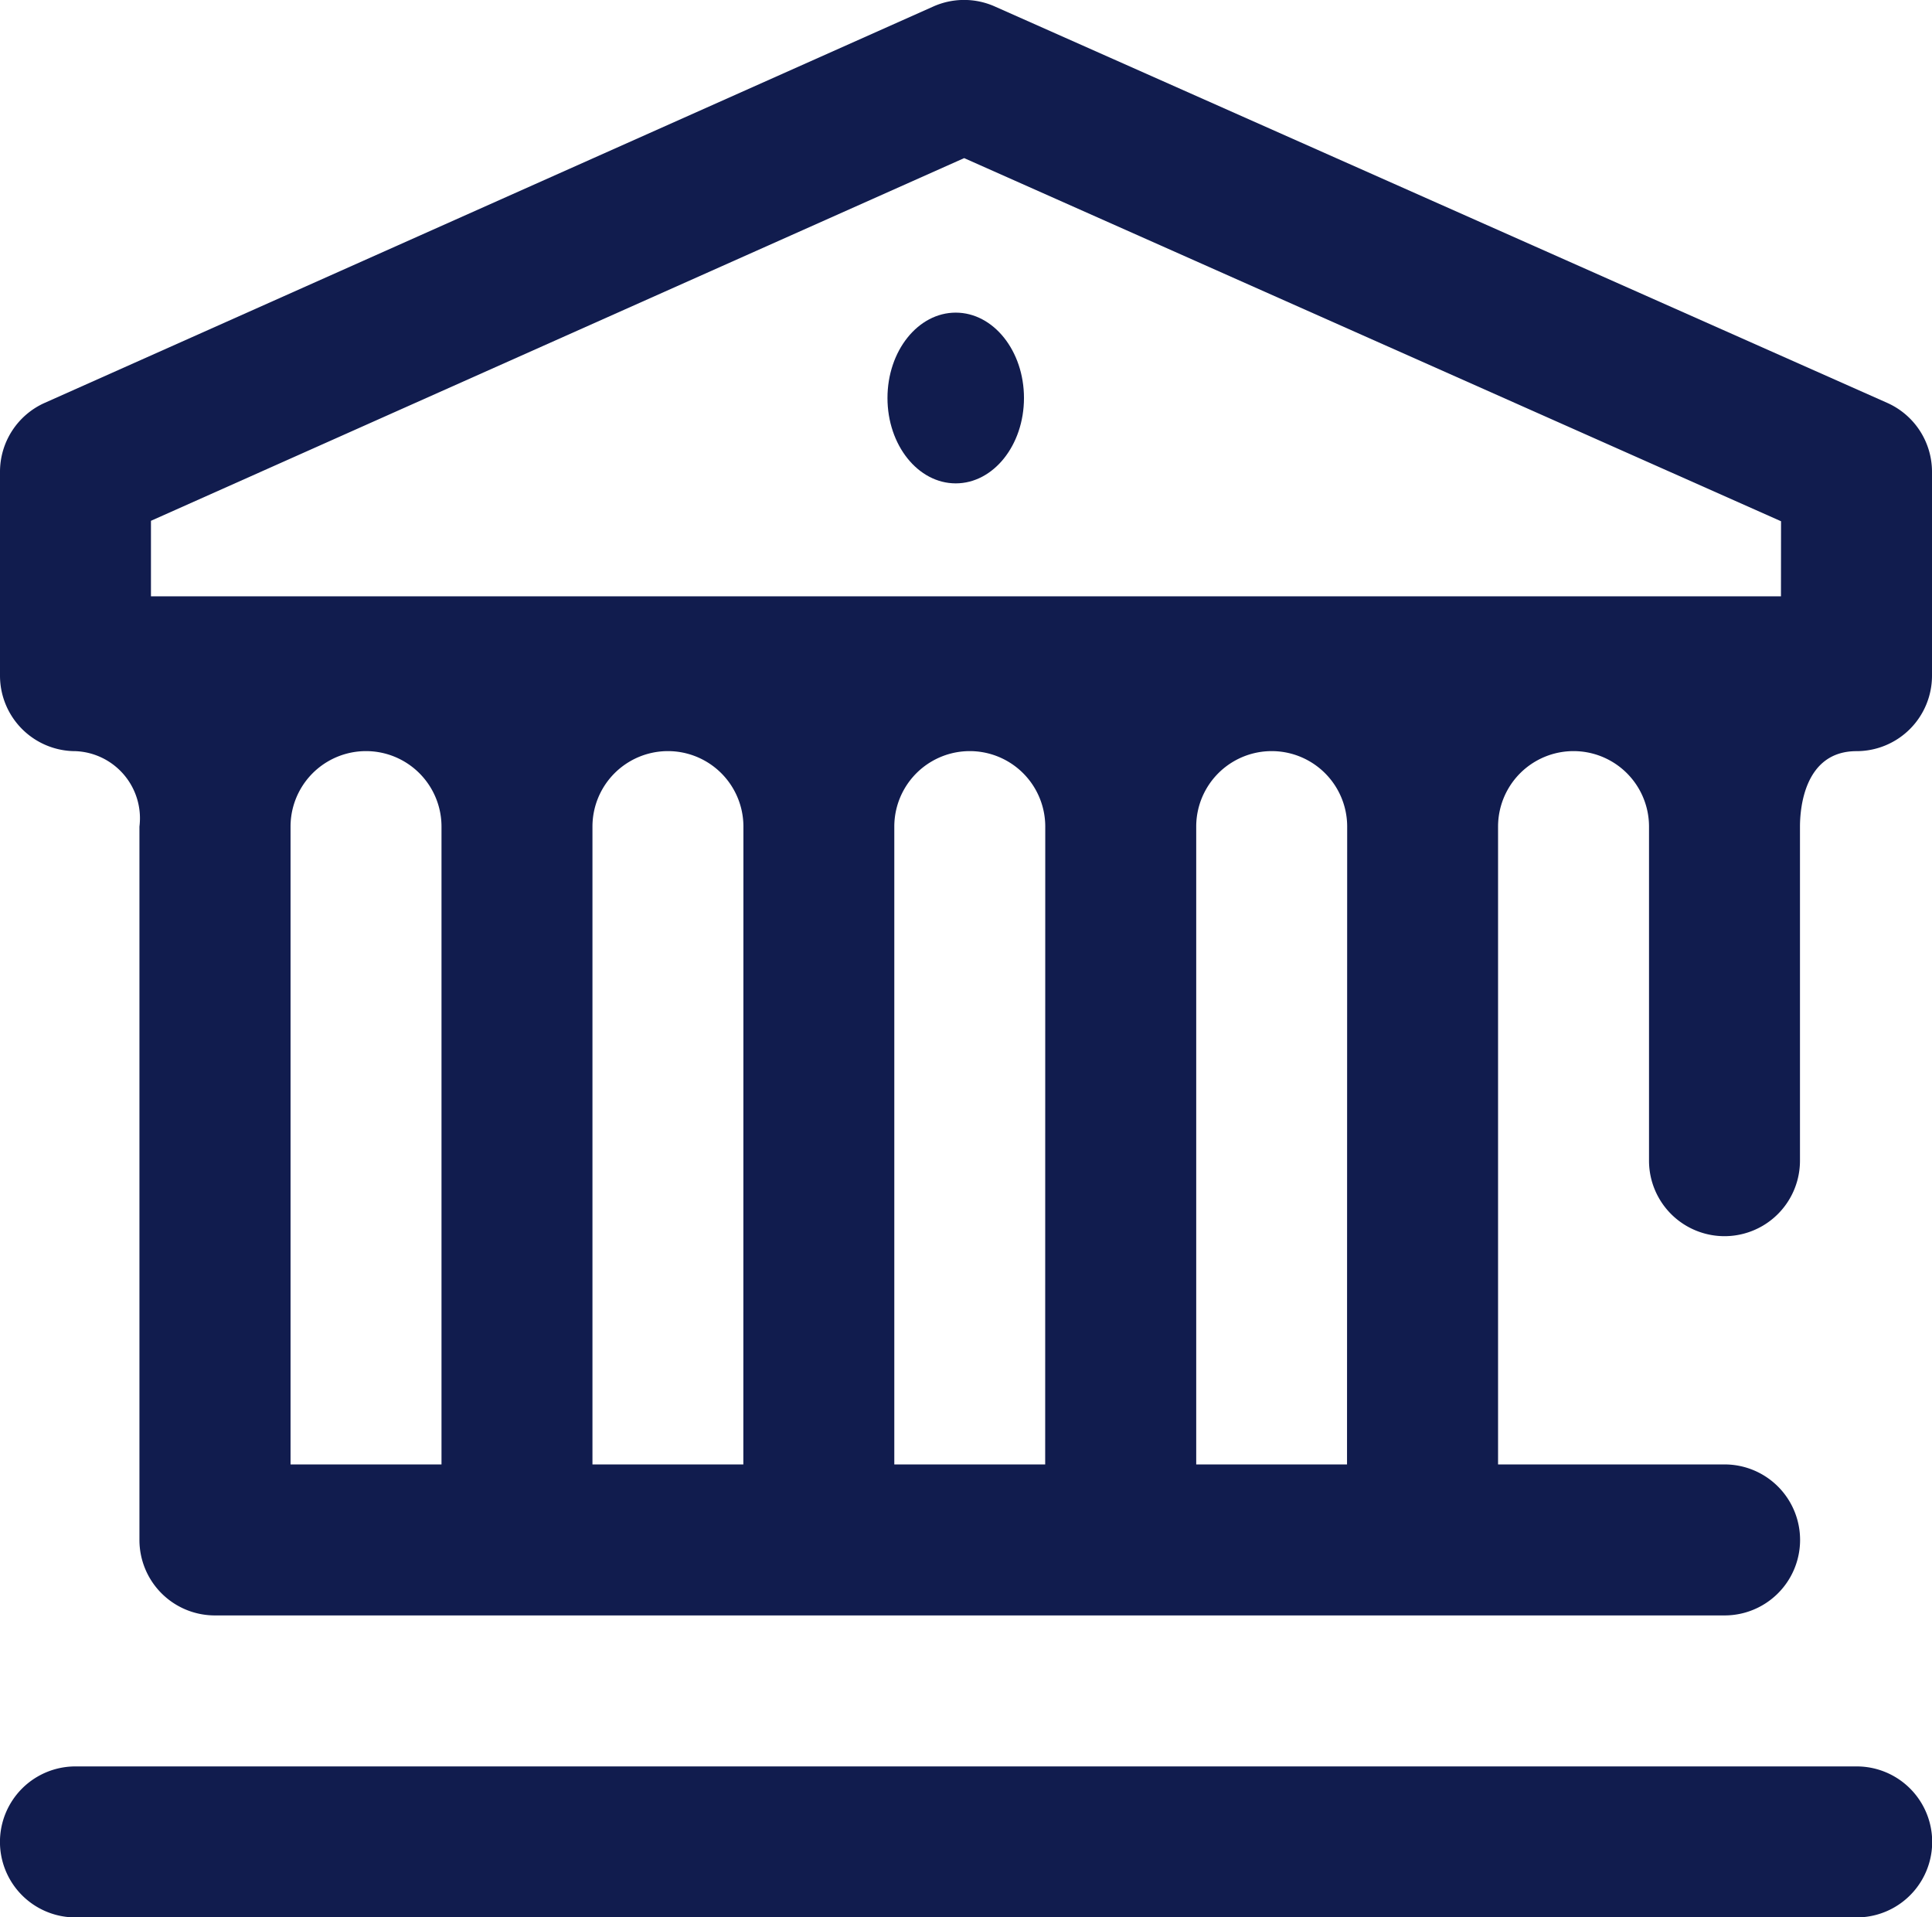 <svg xmlns="http://www.w3.org/2000/svg" width="26.326" height="26.12" viewBox="0 0 26.326 26.12"><defs><style>.a{fill:#111c4e;}</style></defs><g transform="translate(0 0)"><g transform="translate(0 0)"><ellipse class="a" cx="0.93" cy="1.163" rx="0.93" ry="1.163" transform="translate(12.093 4.259)"/><path class="a" d="M25.3,470H1.028a1.028,1.028,0,0,0,0,2.057H25.3a1.028,1.028,0,0,0,0-2.057Z" transform="translate(0 -445.936)"/><path class="a" d="M26.326,8.427a1.028,1.028,0,0,0-.611-.94l-12.16-5.4a1.028,1.028,0,0,0-.836,0L.61,7.487A1.028,1.028,0,0,0,0,8.427v2.725c0,.009,0,.017,0,.026s0,.017,0,.026a1.028,1.028,0,0,0,1.028,1.028A.915.915,0,0,1,1.9,13.26v9.59c0,.022,0,.043,0,.064s0,.042,0,.064a1.028,1.028,0,0,0,1.028,1.028H23.5a1.028,1.028,0,1,0,0-2.057H20.413V13.26a1.028,1.028,0,1,1,2.057,0v4.551a1.028,1.028,0,1,0,2.057,0V13.26c0-.241.056-1.028.771-1.028A1.028,1.028,0,0,0,26.326,11.2c0-.009,0-.017,0-.026s0-.017,0-.026ZM6.016,21.949H3.959V13.26a1.028,1.028,0,0,1,2.057,0Zm4.113,0H8.073V13.26a1.028,1.028,0,0,1,2.057,0Zm4.113,0H12.186V13.26a1.028,1.028,0,0,1,2.057,0Zm4.113,0H16.3V13.26a1.028,1.028,0,0,1,2.057,0Zm5.913-11.826H2.057V9.094L13.138,4.153,24.269,9.1Z" transform="translate(0 -1.999)"/></g></g></svg>